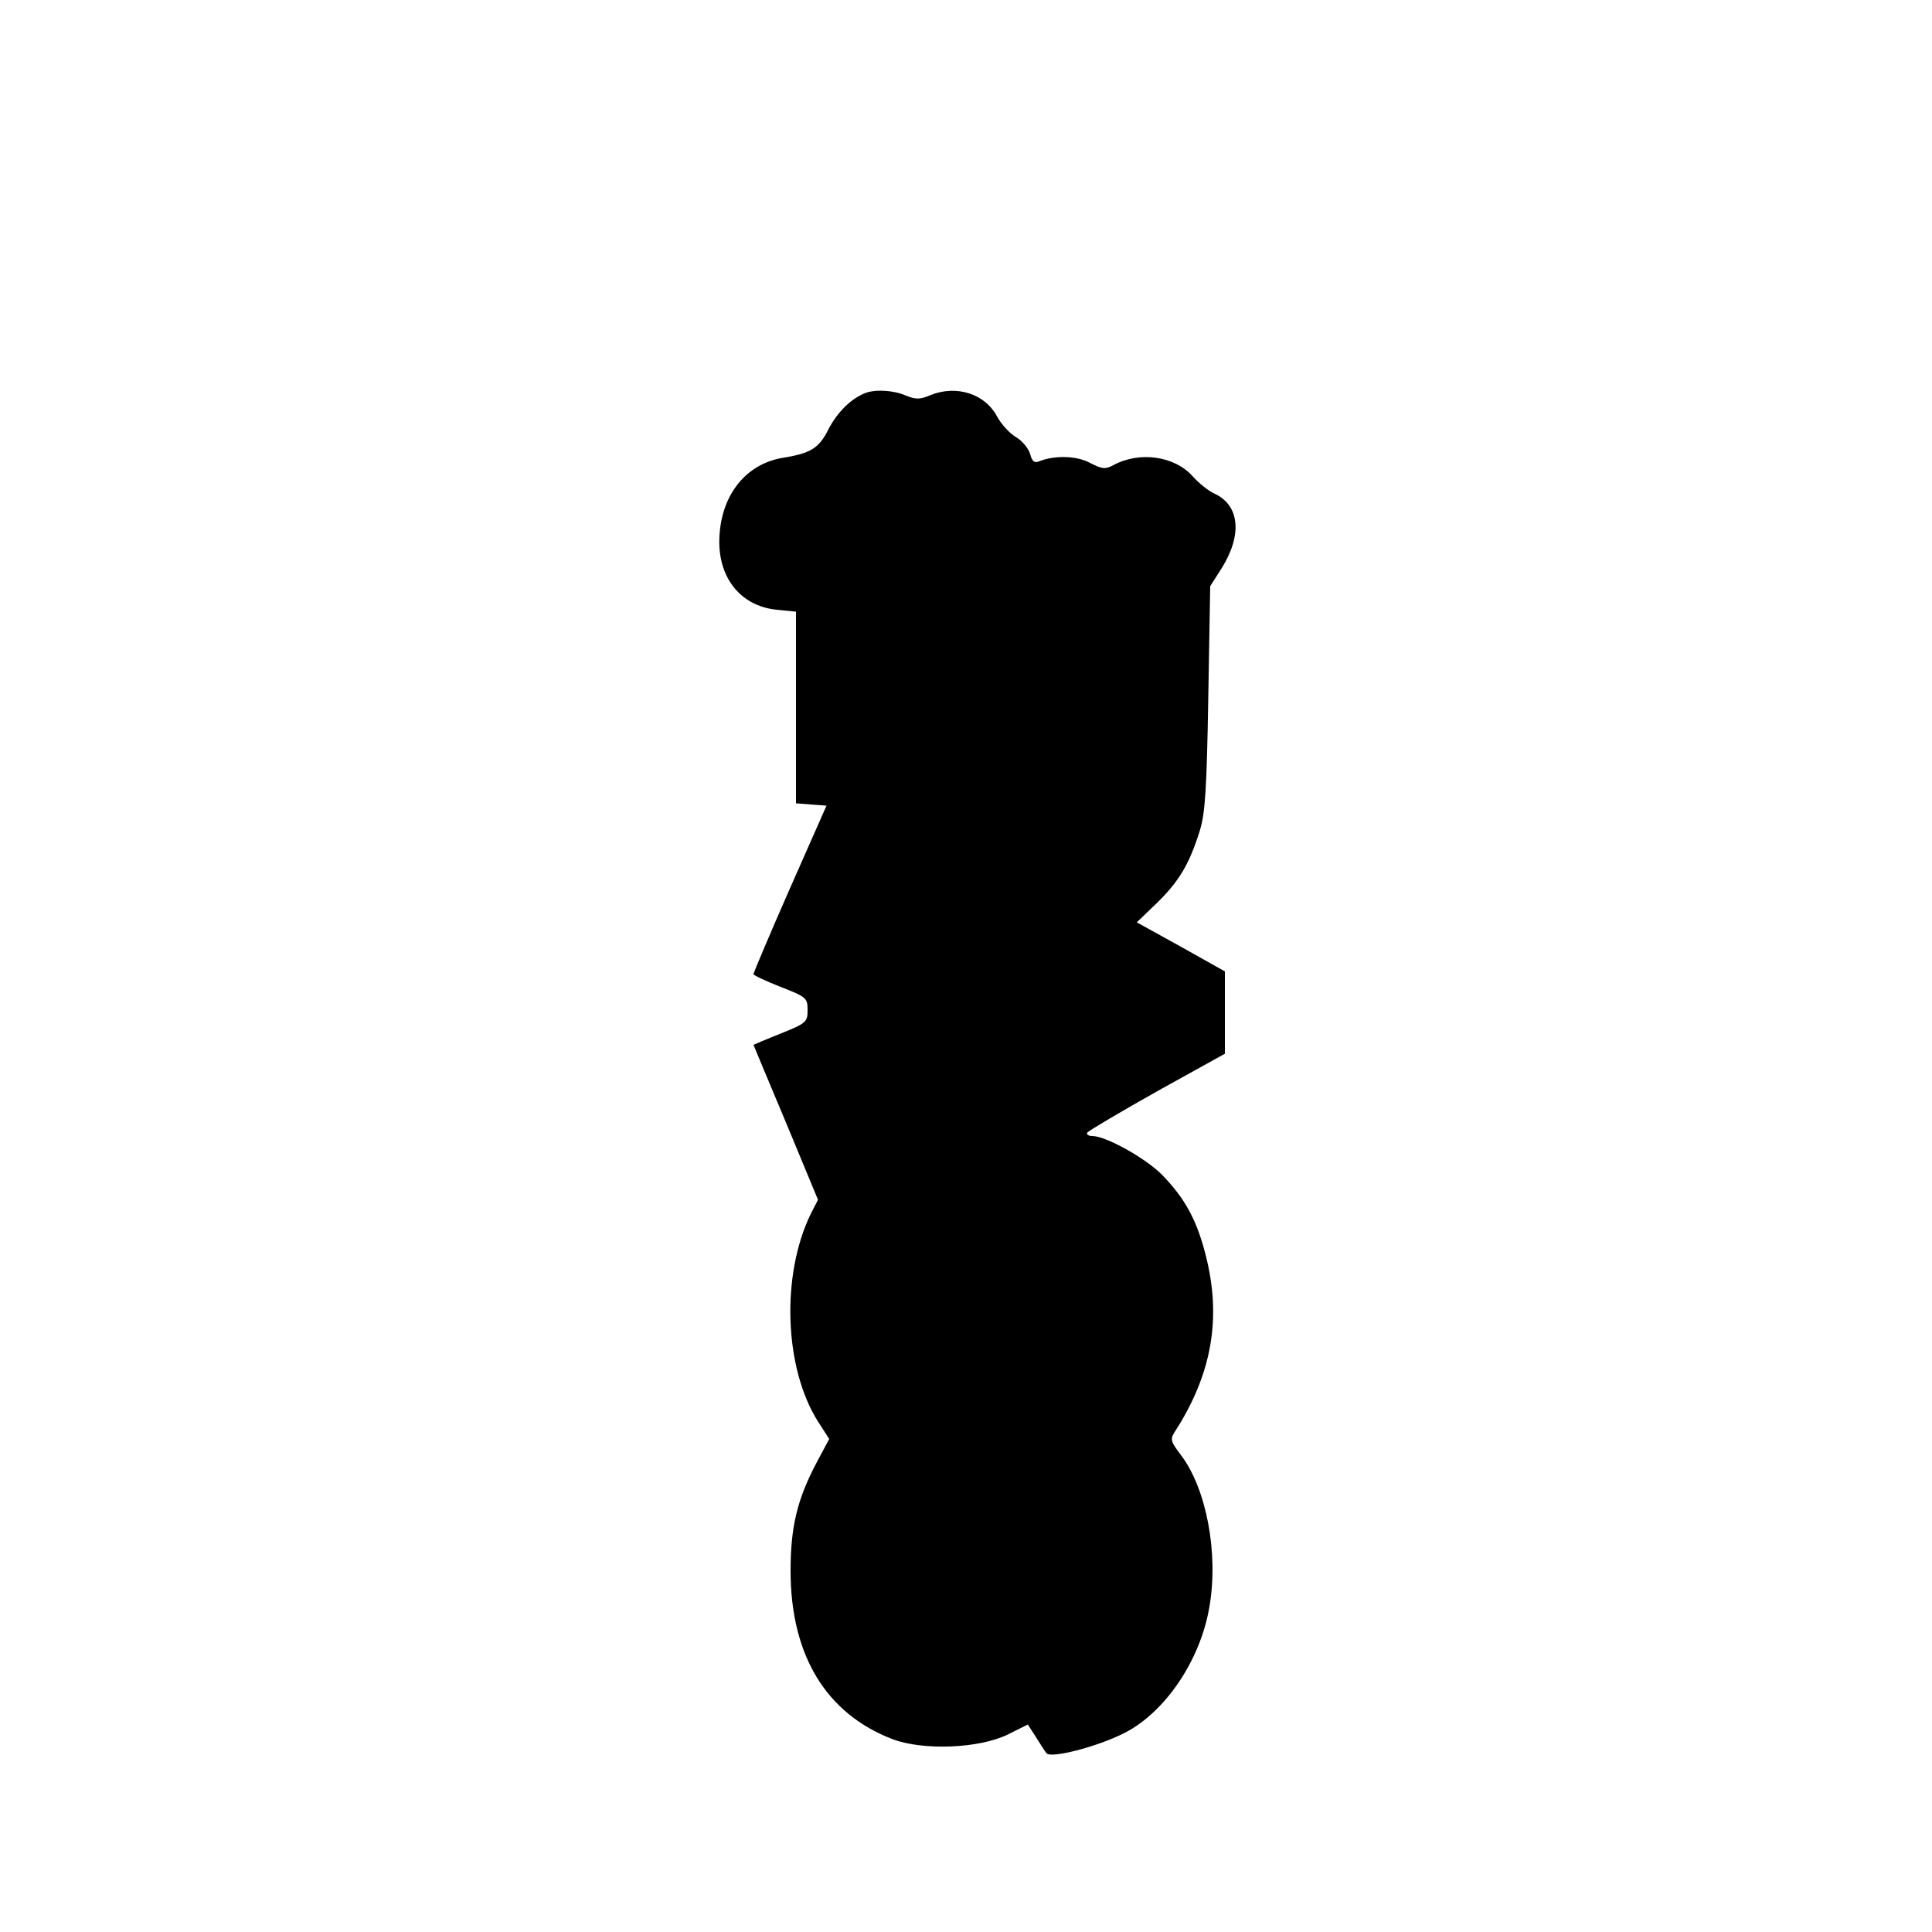<?xml version="1.0" encoding="UTF-8" standalone="yes"?>
<svg version="1.0" xmlns="http://www.w3.org/2000/svg" width="500" height="500" viewBox="0 0 500 500" preserveAspectRatio="xMidYMid meet">
  <g transform="translate(0,500) scale(0.1,-0.1)" fill="#000000" stroke="none">
    <path d="M2240 3983 c-37 -14 -72 -49 -95 -92 -25 -51 -46 -64 -120 -76 -89
-15 -152 -87 -162 -189 -12 -112 48 -194 147 -204 l50 -5 0 -248 0 -248 39 -3
40 -3 -95 -215 c-52 -118 -94 -218 -94 -221 0 -3 32 -18 70 -33 67 -26 70 -29
70 -60 0 -31 -3 -34 -70 -61 -38 -15 -70 -29 -70 -29 0 -1 38 -91 84 -201 l83
-200 -18 -35 c-78 -158 -70 -400 18 -539 l29 -45 -32 -60 c-51 -96 -68 -168
-68 -281 0 -219 92 -370 264 -436 80 -30 224 -24 298 12 l52 26 20 -31 c11
-17 23 -37 28 -43 10 -15 131 16 202 52 106 54 197 189 220 327 24 139 -8 307
-75 394 -25 33 -27 39 -15 58 97 150 122 296 80 459 -23 90 -53 145 -112 206
-42 43 -146 101 -181 101 -10 0 -16 4 -13 9 4 5 85 53 181 107 l175 97 0 107
0 106 -114 64 -114 63 53 51 c57 56 83 100 110 186 14 45 18 107 22 344 l5
289 30 47 c54 87 46 163 -20 193 -15 7 -40 27 -55 44 -47 53 -138 66 -206 29
-20 -11 -29 -10 -60 6 -35 19 -92 20 -132 4 -12 -5 -18 0 -23 19 -4 14 -20 34
-37 44 -17 10 -38 34 -48 52 -31 60 -106 84 -174 56 -26 -11 -37 -11 -62 -1
-31 14 -79 17 -105 7z"/>
  </g>
</svg>